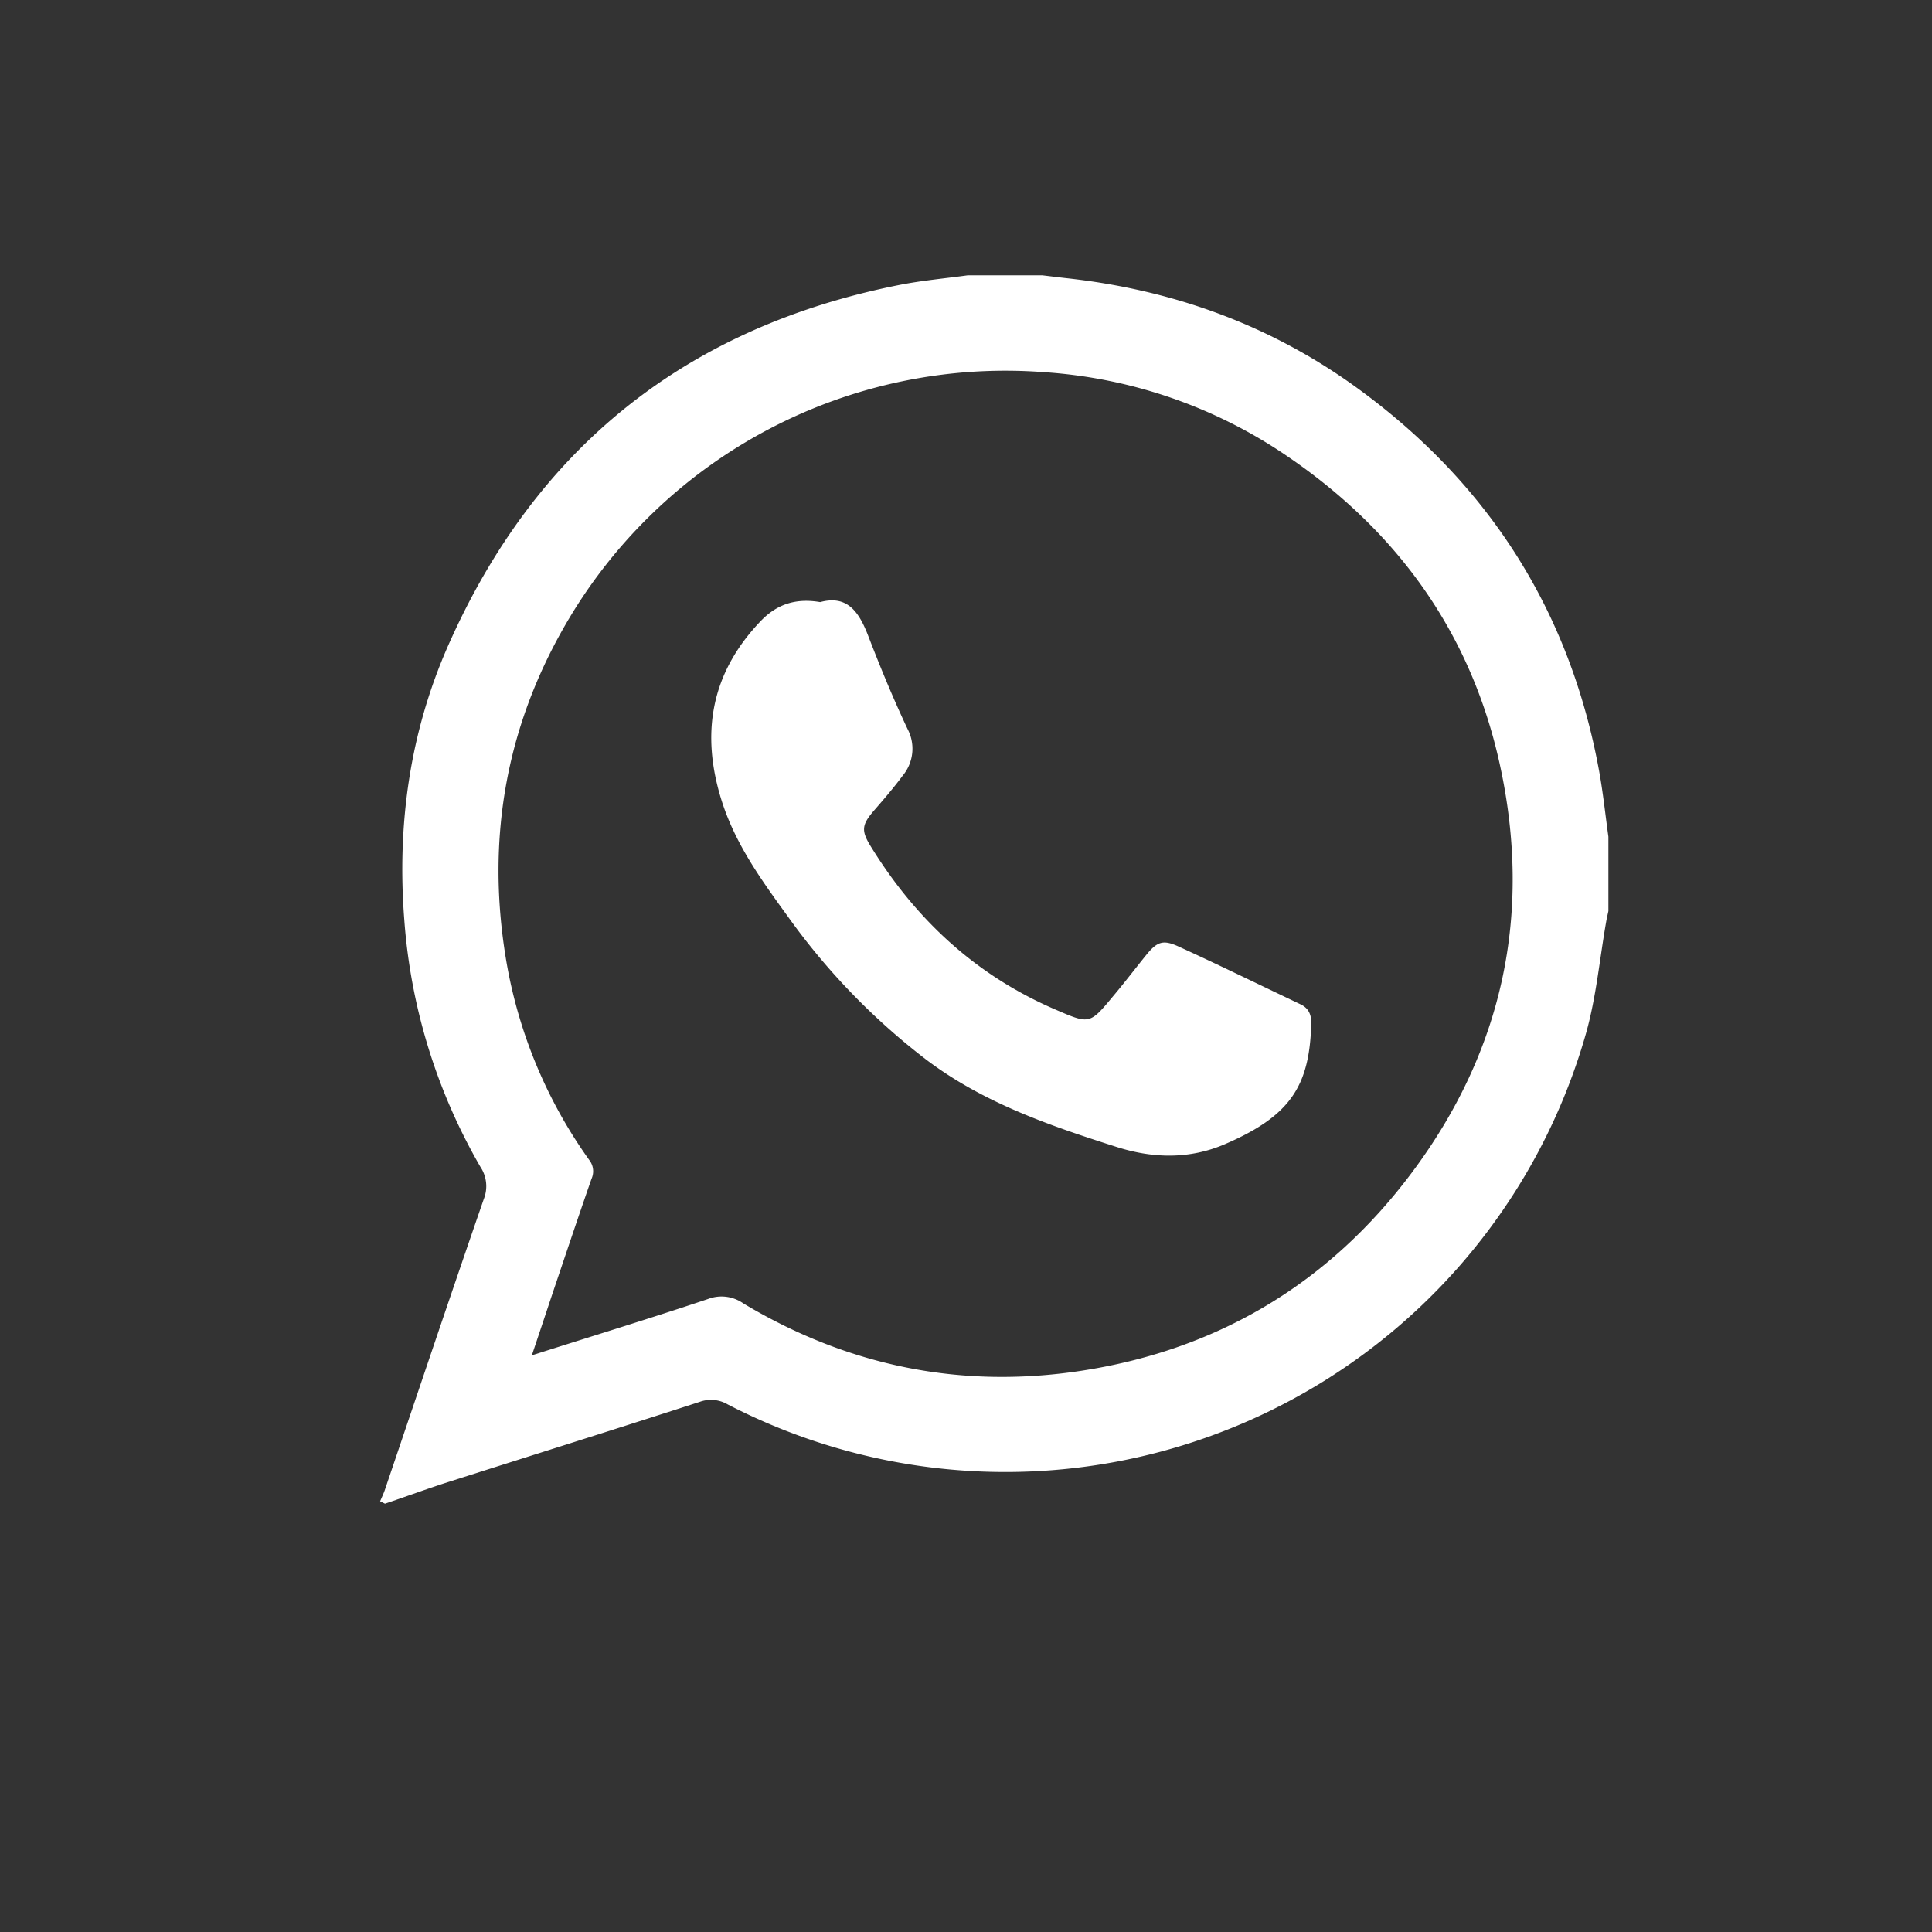 <svg id="Capa_1" data-name="Capa 1" xmlns="http://www.w3.org/2000/svg" viewBox="0 0 400 400"><rect x="0" y="0" width="400" height="400" fill="#333333" stroke="none"/><defs><style>.cls-1{fill:#fff;}</style></defs><title>iconos_redesfooter</title><path class="cls-1" d="M200.38,57h15.4c1.62.19,3.25.4,4.88.58,22.14,2.4,42.46,9.73,60.49,22.87,27.07,19.73,43.86,46.05,49.91,79.08.83,4.53,1.3,9.13,1.94,13.7v15.4c-.15.71-.33,1.42-.45,2.14-1.36,7.71-2.06,15.62-4.17,23.12a125,125,0,0,1-177.72,76.88,6.83,6.83,0,0,0-5.79-.53c-17.36,5.63-34.78,11.08-52.17,16.63-4.37,1.4-8.68,3-13,4.45l-1-.5c.32-.76.68-1.5.95-2.27,6.82-20.11,13.57-40.23,20.51-60.29a7.2,7.2,0,0,0-.69-6.66A119.4,119.4,0,0,1,83.7,190.38c-1.52-19.62,1.14-38.73,9.1-56.75,18.12-41,49.38-65.9,93.39-74.63C190.87,58.07,195.65,57.65,200.38,57ZM110.11,280.61c12.56-4,24.57-7.67,36.47-11.66a7.84,7.84,0,0,1,7.32.91c21.67,13,45.16,17.77,70.07,13.93,28.25-4.35,51.25-18.13,68.38-41.07,18.84-25.23,24.88-53.56,18.21-84.27-5.91-27.21-21.15-48.42-44.05-64a101,101,0,0,0-50.29-17.39A105.21,105.21,0,0,0,117,129.45c-12.39,21.48-16.27,44.55-12.28,68.91A99.52,99.52,0,0,0,122,240.17a3.78,3.78,0,0,1,.47,3.88c-2.83,8.12-5.55,16.27-8.3,24.41C112.88,272.35,111.58,276.24,110.11,280.61Z"/><path class="cls-1" d="M169.81,124.66c5.59-1.52,8,2,9.88,6.82,2.52,6.55,5.2,13.06,8.19,19.41a8.73,8.73,0,0,1-1,9.72c-1.87,2.52-3.92,4.9-6,7.29-2.44,2.86-2.61,4.07-.63,7.28,9.3,15.14,21.75,26.72,38.2,33.81,7.12,3.06,7.11,3.17,12-2.73,2.34-2.78,4.55-5.68,6.84-8.51s3.52-3.24,6.68-1.8c8.49,3.87,16.89,8,25.33,12,1.73.83,2.24,2.28,2.18,4.09-.38,12.69-4.17,18.95-17.86,24.84-7.33,3.15-14.9,3-22.54.55-13.9-4.43-27.62-9.16-39.43-18.13a138.91,138.91,0,0,1-28.52-29.53c-5.45-7.5-10.88-15-13.72-24-4.39-13.94-2.23-26.41,8.08-37.18C160.87,125.06,164.81,123.8,169.81,124.66Z"/></svg>